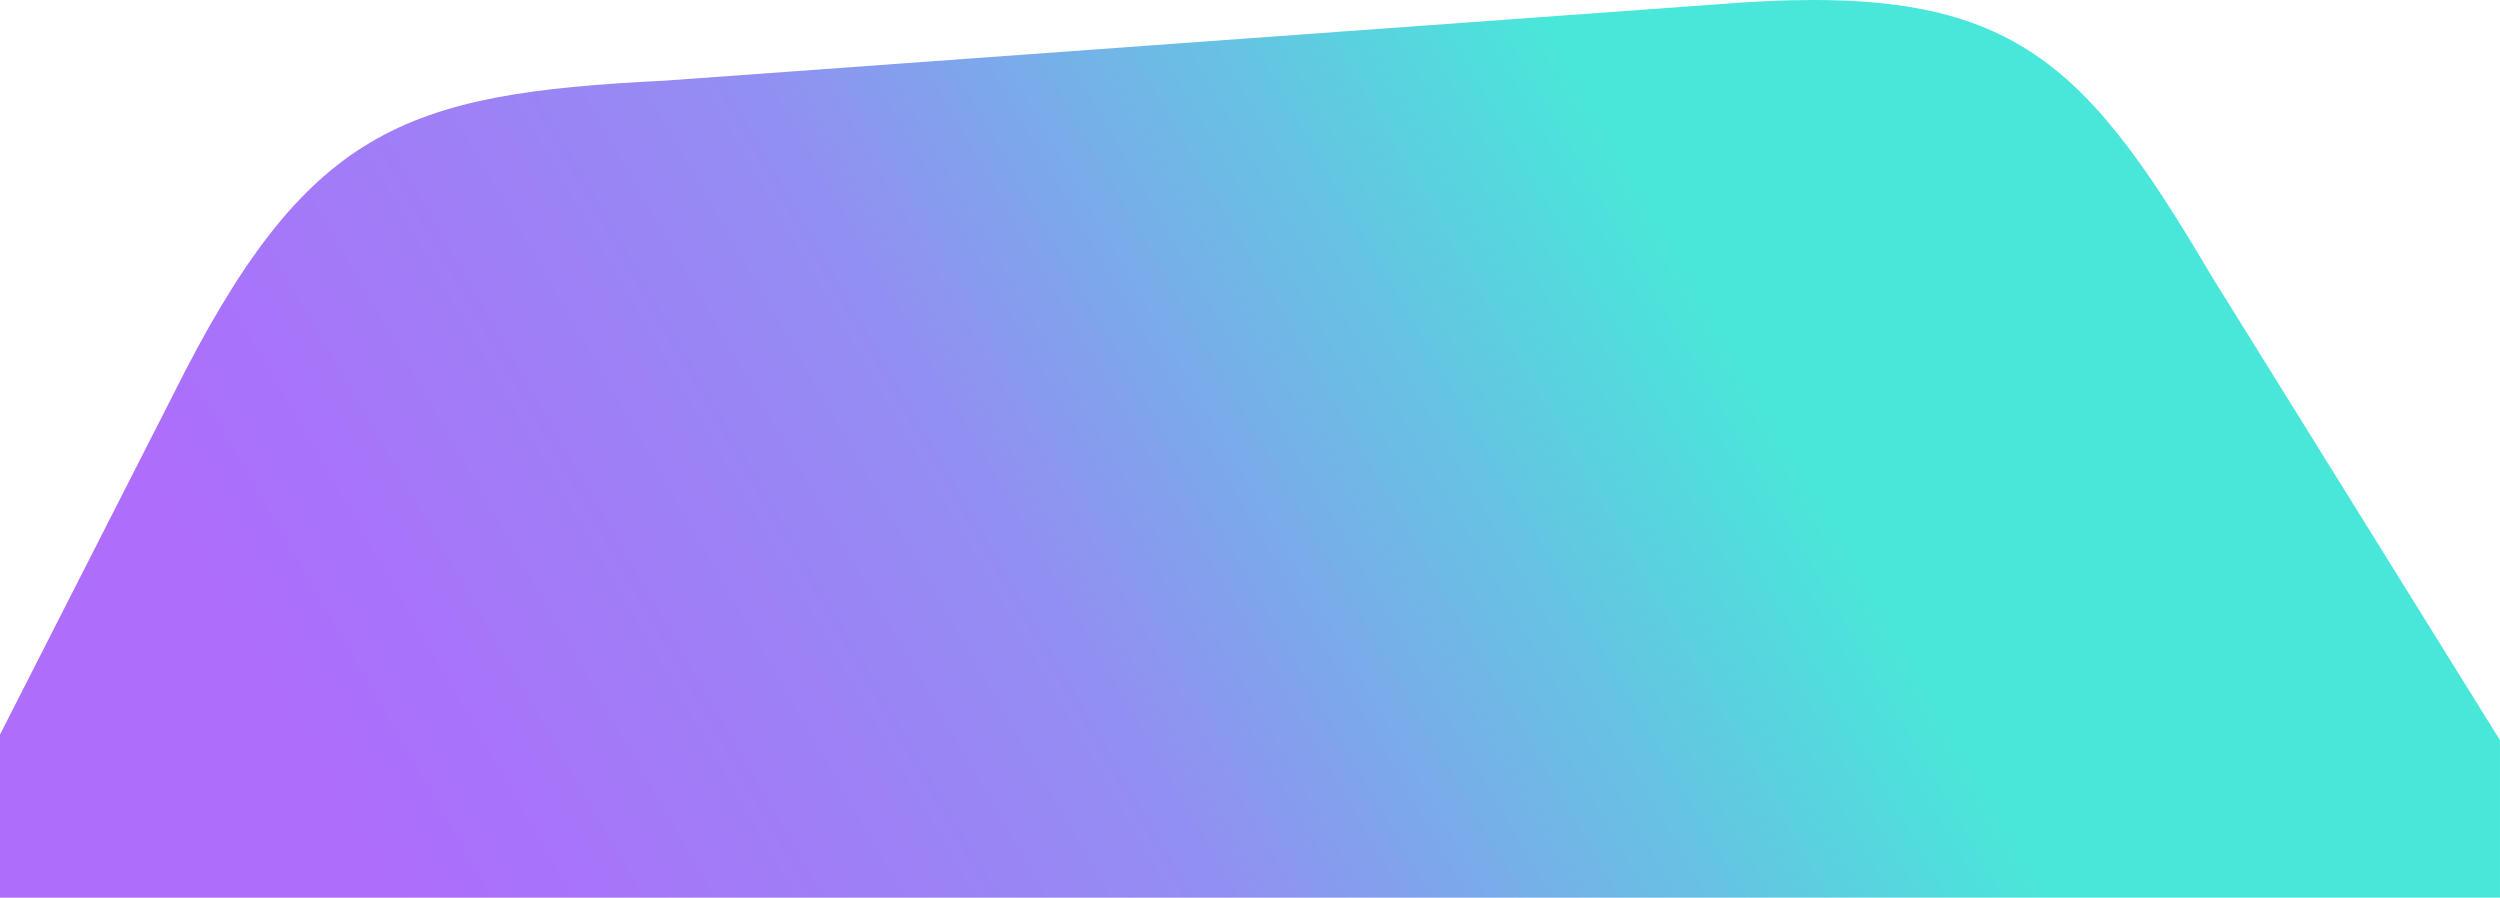 <svg xmlns="http://www.w3.org/2000/svg" xmlns:xlink="http://www.w3.org/1999/xlink" viewBox="0 0 390 140.03">   <defs>     <linearGradient id="linear-gradient" x1="0.637" y1="0.134" x2="0.007" y2="0.267" gradientUnits="objectBoundingBox">       <stop offset="0" stop-color="#49e7d9"></stop>       <stop offset="0.1" stop-color="#57d5de"></stop>       <stop offset="0.2" stop-color="#66c3e3"></stop>       <stop offset="0.3" stop-color="#74b2e8"></stop>       <stop offset="0.4" stop-color="#83a0ed"></stop>       <stop offset="0.5" stop-color="#928ff2"></stop>       <stop offset="0.6" stop-color="#9887f4"></stop>       <stop offset="0.7" stop-color="#9e80f6"></stop>       <stop offset="0.8" stop-color="#a37af8"></stop>       <stop offset="0.9" stop-color="#a873fa"></stop>       <stop offset="1" stop-color="#ae6dfb"></stop>     </linearGradient>   </defs>   <path id="Intersection_2" data-name="Intersection 2" d="M8646.08-6821.594v-25.439L8673-6899.871c20.847-41.868,35.85-47.17,76.868-49.18l79.452-5.763,84.241-6.108c45.075-3.719,56.572,6.814,77.464,42.266l42.04,67.655,3.013,4.85v24.558Z" transform="translate(-8646.08 6961.628)" fill="url(#linear-gradient)"></path> </svg>
